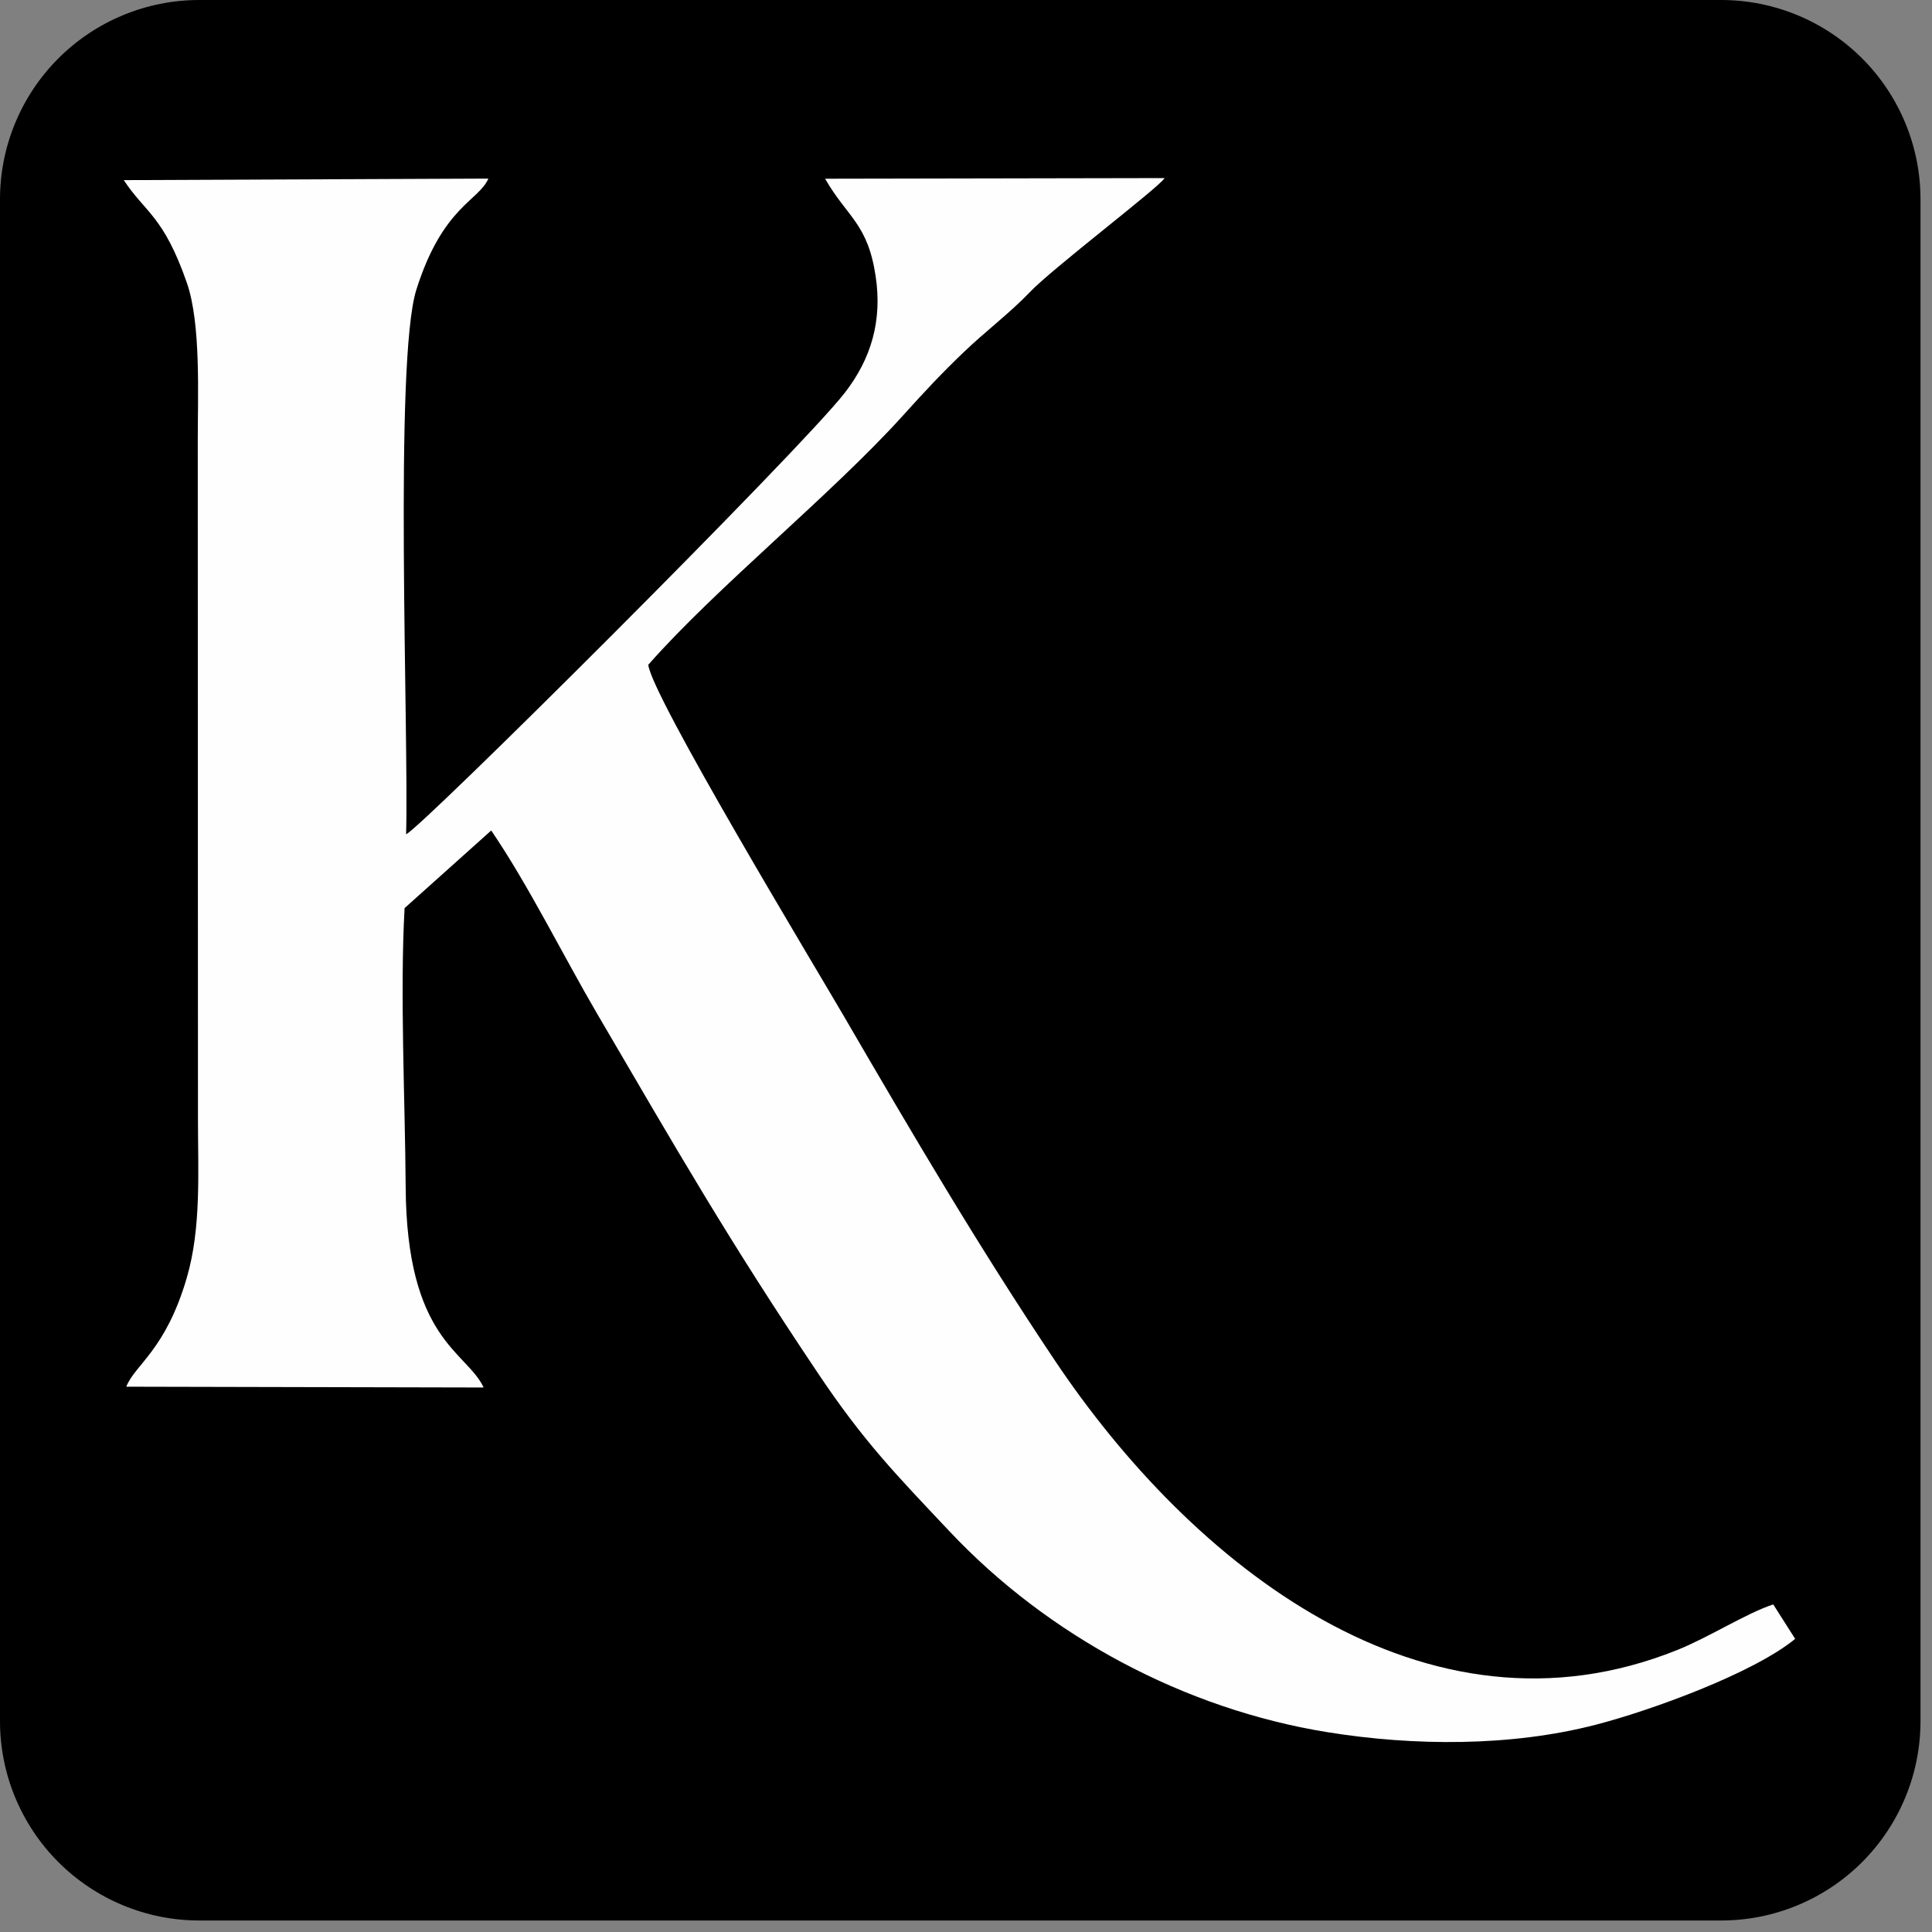 <svg xmlns="http://www.w3.org/2000/svg" xmlns:xlink="http://www.w3.org/1999/xlink" width="251" viewBox="0 0 188.25 188.25" height="251" preserveAspectRatio="xMidYMid meet"><rect x="0" y="0" width="188.25" height="188.25" fill="#808080" stroke="none"/><defs><clipPath id="50aa0939d6"><path d="M 0 0 L 187.129 0 L 187.129 187.129 L 0 187.129 Z M 0 0 " clip-rule="nonzero"></path></clipPath><clipPath id="8b7b41a9d1"><path d="M 19.422 0 L 167.707 0 C 172.855 0 177.797 2.047 181.441 5.688 C 185.082 9.332 187.129 14.27 187.129 19.422 L 187.129 167.707 C 187.129 172.855 185.082 177.797 181.441 181.441 C 177.797 185.082 172.855 187.129 167.707 187.129 L 19.422 187.129 C 14.27 187.129 9.332 185.082 5.688 181.441 C 2.047 177.797 0 172.855 0 167.707 L 0 19.422 C 0 14.27 2.047 9.332 5.688 5.688 C 9.332 2.047 14.27 0 19.422 0 Z M 19.422 0 " clip-rule="nonzero"></path></clipPath><clipPath id="93b3b68fb7"><path d="M 12 17.352 L 175 17.352 L 175 169.746 L 12 169.746 Z M 12 17.352 " clip-rule="nonzero"></path></clipPath></defs><g clip-path="url(#50aa0939d6)"><g clip-path="url(#8b7b41a9d1)"><path fill="#000000" d="M 0 0 L 187.129 0 L 187.129 187.129 L 0 187.129 Z M 0 0 " fill-opacity="1" fill-rule="nonzero"></path></g></g><g clip-path="url(#93b3b68fb7)"><path fill="#fefefe" d="M 12.062 17.551 C 14.156 20.742 15.926 21.004 18.211 27.566 C 19.602 31.59 19.262 38.648 19.27 43.02 L 19.289 109.078 C 19.289 114.145 19.625 119.645 18.195 124.523 C 16.137 131.57 13.129 132.988 12.305 135.117 L 47.125 135.195 C 45.457 131.633 39.605 130.598 39.527 115.594 C 39.473 107.18 38.961 96.84 39.422 88.484 L 47.863 80.922 C 51.512 86.277 54.863 93.102 58.199 98.801 C 66.051 112.215 70.855 120.617 79.688 133.785 C 84.18 140.496 87.34 143.715 92.516 149.207 C 102.113 159.41 115.457 166.547 129.352 168.781 C 137.727 170.137 147.219 170.195 155.469 168.059 C 160.77 166.695 170.809 163.062 174.918 159.688 L 172.781 156.332 C 170.184 157.176 166.484 159.551 163.426 160.773 C 138.855 170.648 116.082 152.473 102.723 132.473 C 95.27 121.34 88.973 110.605 82.258 99.07 C 79.48 94.293 63.445 67.738 63.168 64.773 C 69.77 57.266 81.07 48.148 87.973 40.5 C 90.121 38.125 91.656 36.465 93.926 34.293 C 95.902 32.391 98.492 30.414 100.309 28.504 C 102.469 26.207 112.98 18.23 113.477 17.352 L 80.398 17.414 C 82.555 21.184 84.551 21.75 85.324 26.93 C 85.969 31.223 84.906 34.945 82.301 38.289 C 77.996 43.852 40.914 80.801 39.57 81.289 C 39.848 71.746 38.371 35.223 40.566 28.234 C 43.129 20.117 46.629 19.602 47.586 17.402 Z M 12.062 17.551 " fill-opacity="1" fill-rule="evenodd"></path></g></svg>